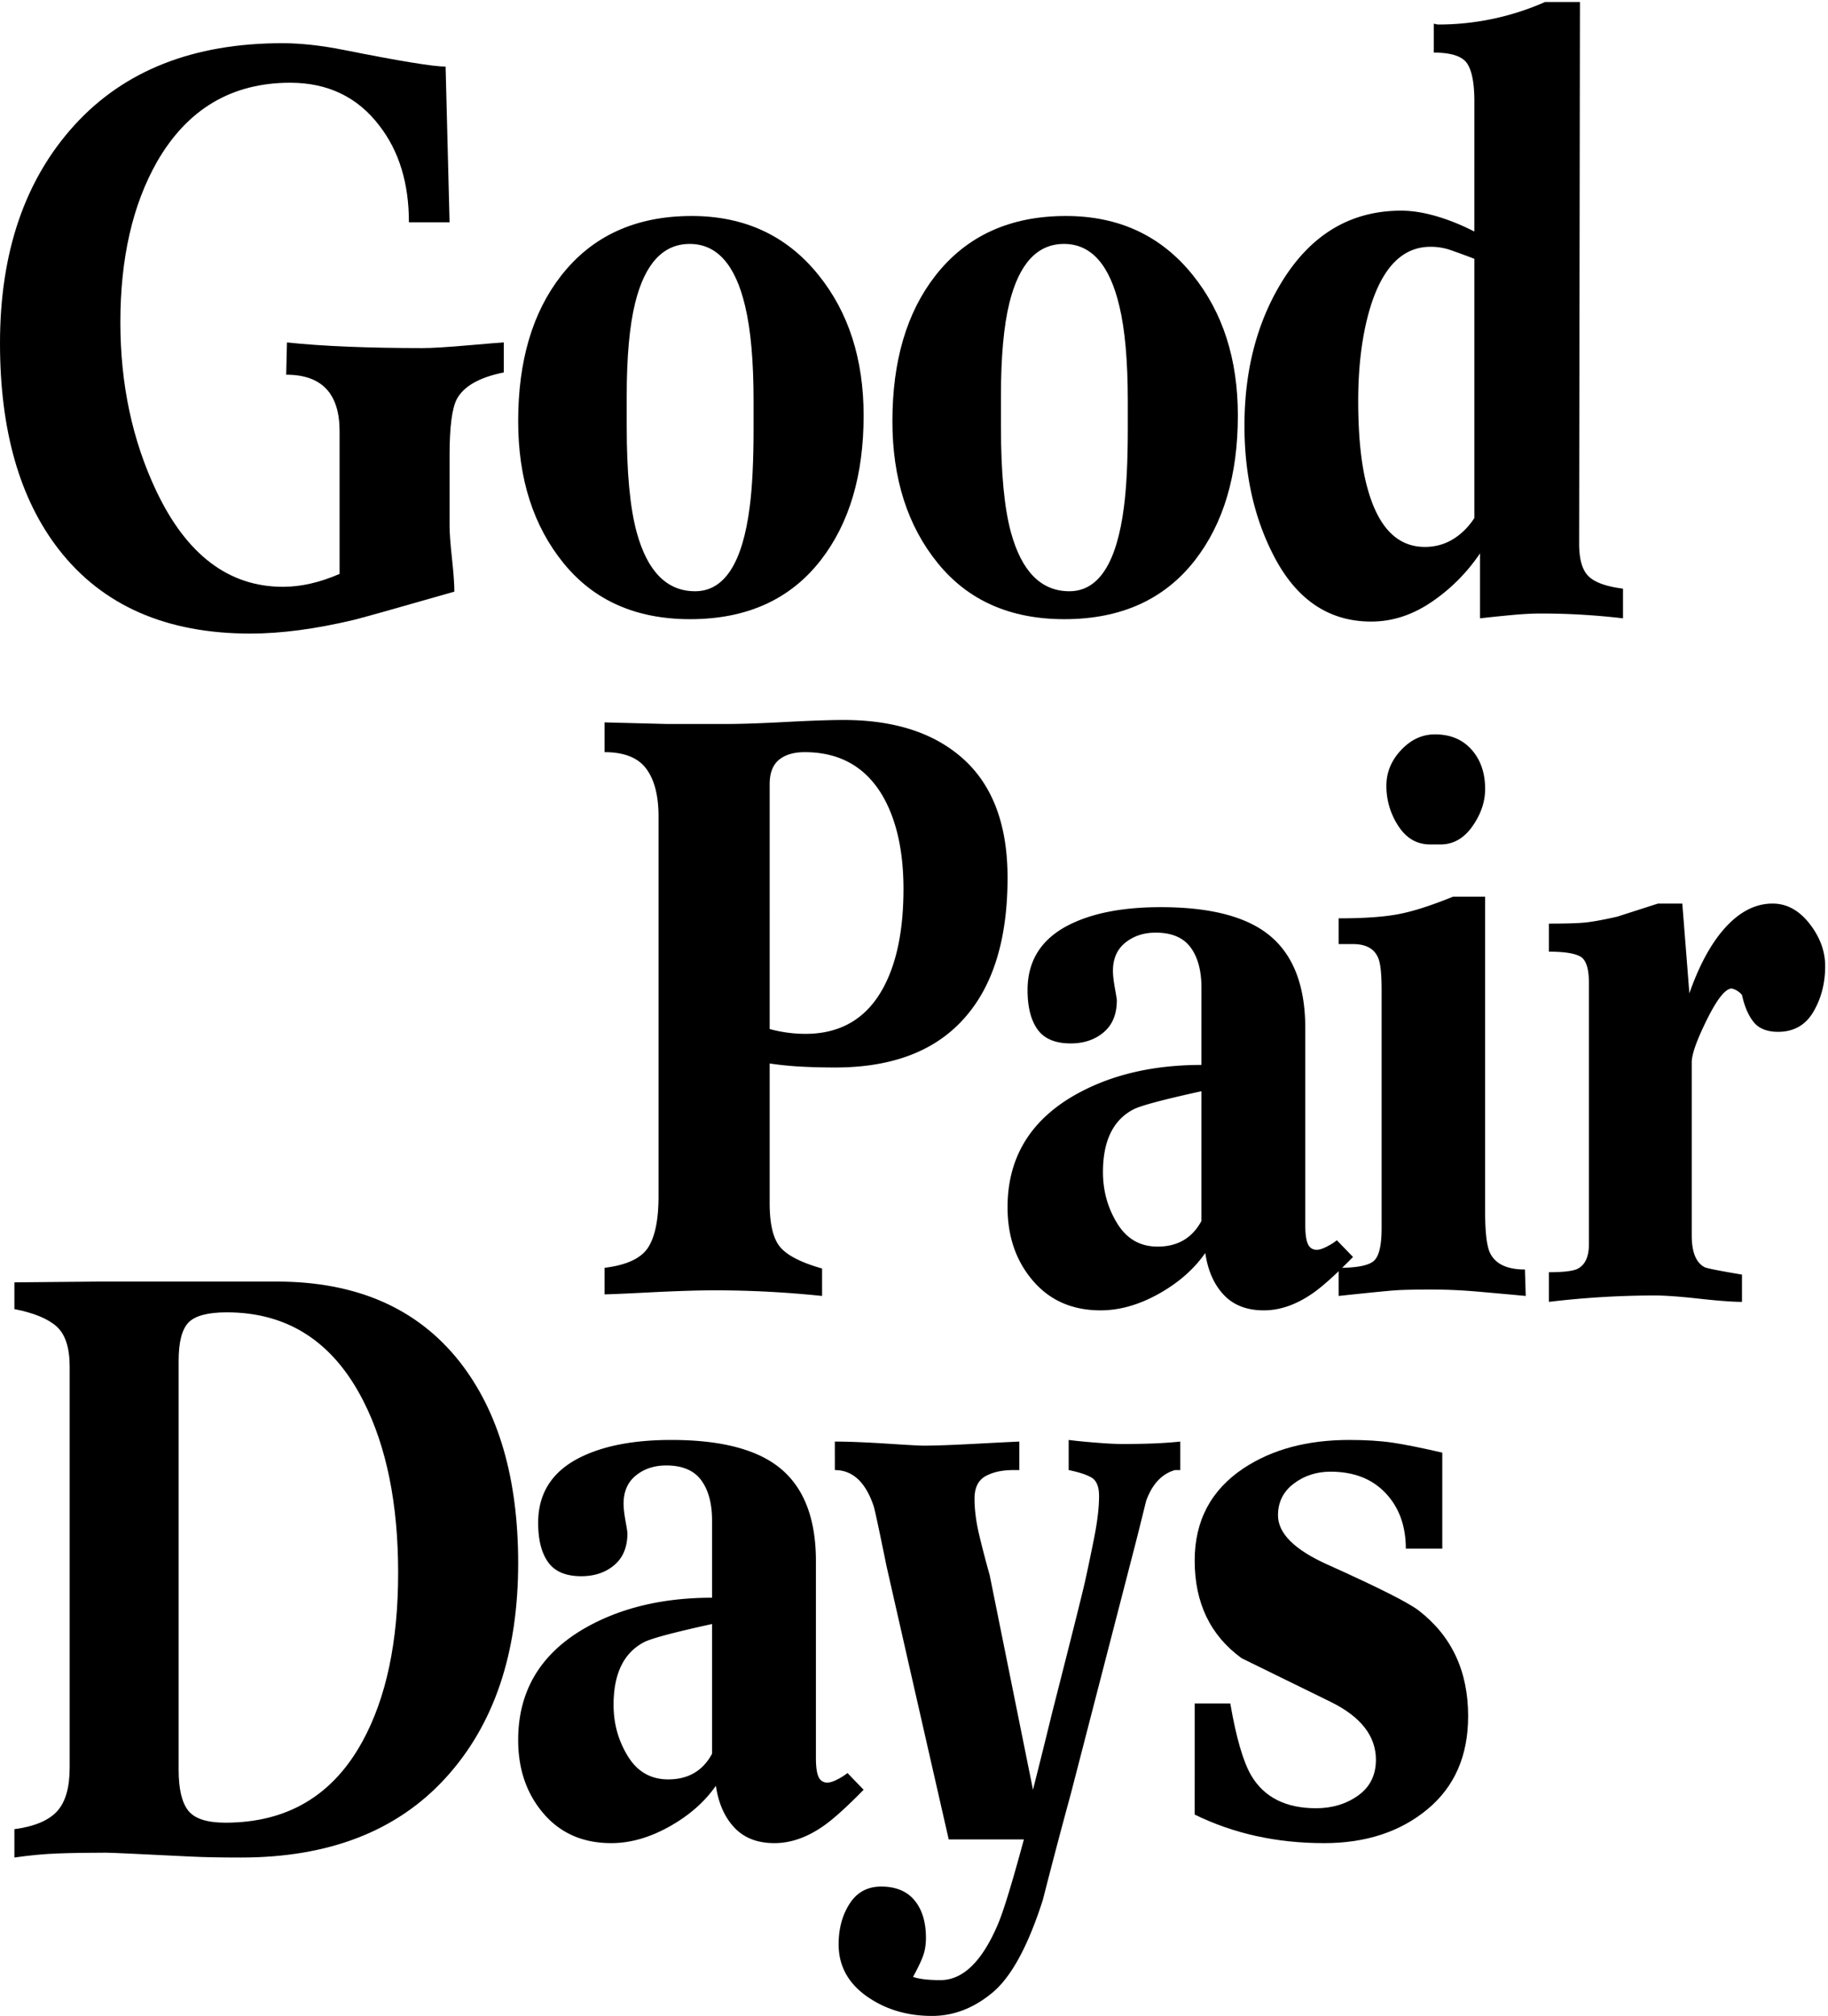 <svg xmlns="http://www.w3.org/2000/svg" width="127" height="140" viewBox="0 0 127 140"><defs><clipPath id="n09ea"><path d="M86.46.14h26.299v43.025H86.46z"/></clipPath><clipPath id="n09eb"><path d="M107.61 62.75h19.193v27.66H107.61z"/></clipPath></defs><g><g><g><path d="M31.234 15.436h-2.825c0-2.706-.682-4.939-2.049-6.704-1.513-1.991-3.581-2.986-6.202-2.986-4.061 0-7.144 1.829-9.249 5.489-1.698 2.987-2.547 6.702-2.547 11.146 0 4.294.83 8.196 2.492 11.706 2.105 4.443 5.04 6.665 8.805 6.665 1.256 0 2.566-.3 3.933-.896v-9.914c0-2.613-1.238-3.92-3.71-3.92l.055-2.241c1.218.132 2.621.229 4.208.294 1.587.066 3.323.098 5.207.098.664 0 1.743-.065 3.24-.197 1.494-.13 2.298-.195 2.408-.195v2.084c-1.698.34-2.788.96-3.268 1.861-.332.64-.498 1.937-.498 3.89v4.906c0 .489.056 1.24.166 2.255.11 1.014.166 1.784.166 2.31-3.913 1.12-6.239 1.775-6.977 1.961-2.659.634-5.06.952-7.2.952-5.834 0-10.264-1.94-13.292-5.825C1.365 34.666 0 29.885 0 23.835c0-6.308 1.725-11.359 5.178-15.15C8.63 4.897 13.438 3 19.605 3c1.291 0 2.713.157 4.264.465 3.876.773 6.239 1.16 7.089 1.16z"/></g><g><path d="M48.053 15c3.681 0 6.619 1.37 8.815 4.103C58.955 21.69 60 24.943 60 28.86c0 4.14-.992 7.484-2.973 10.036C54.903 41.632 51.876 43 47.947 43c-3.753 0-6.682-1.293-8.788-3.882C37.053 36.532 36 33.242 36 29.25c0-4.177.99-7.541 2.974-10.091C41.132 16.386 44.159 15 48.054 15m.24 26.06c2.03 0 3.295-1.954 3.793-5.864.177-1.365.267-3.172.267-5.421v-1.937c0-2.765-.196-4.96-.587-6.582-.677-2.876-1.96-4.316-3.847-4.316-1.85 0-3.116 1.365-3.792 4.094-.392 1.586-.588 3.744-.588 6.473v2.1c0 3.21.231 5.663.694 7.36.748 2.728 2.101 4.093 4.06 4.093"/></g><g><path d="M74.053 15c3.681 0 6.619 1.37 8.815 4.103C84.955 21.69 86 24.943 86 28.86c0 4.14-.992 7.484-2.973 10.036C80.903 41.632 77.876 43 73.947 43c-3.753 0-6.682-1.293-8.788-3.882C63.053 36.532 62 33.242 62 29.25c0-4.177.99-7.541 2.974-10.091C67.132 16.386 70.159 15 74.054 15m.24 26.06c2.03 0 3.295-1.954 3.793-5.864.177-1.365.266-3.172.266-5.421v-1.937c0-2.765-.195-4.96-.586-6.582-.677-2.876-1.96-4.316-3.847-4.316-1.852 0-3.116 1.365-3.792 4.094-.392 1.586-.588 3.744-.588 6.473v2.1c0 3.21.231 5.663.694 7.36.747 2.728 2.101 4.093 4.06 4.093"/></g><g><g/><g clip-path="url(#n09ea)"><path d="M102.431 7.034c0-1.256-.169-2.133-.507-2.633-.34-.498-1.11-.749-2.314-.749V1.645l.282.057A18.33 18.33 0 0 0 107.34.14h2.426l-.056 37.62c0 1.077.216 1.83.65 2.256.431.428 1.231.716 2.398.864v2.062a48.287 48.287 0 0 0-5.7-.335c-.603 0-1.299.038-2.089.112-.79.075-1.505.148-2.144.223v-4.515a12.507 12.507 0 0 1-3.357 3.372c-1.336.911-2.737 1.367-4.204 1.367-3.012 0-5.306-1.597-6.885-4.794-1.28-2.563-1.92-5.499-1.92-8.805 0-3.753.828-7.023 2.484-9.808 2.031-3.417 4.834-5.129 8.408-5.129.752 0 1.571.132 2.455.39.884.26 1.759.614 2.624 1.06zm0 10.94a52.629 52.629 0 0 0-1.665-.612 4.234 4.234 0 0 0-1.382-.223c-1.92 0-3.311 1.393-4.176 4.18-.564 1.858-.847 4.031-.847 6.52 0 2.563.226 4.625.678 6.186.751 2.639 2.068 3.957 3.95 3.957.714 0 1.363-.175 1.947-.53.583-.353 1.08-.844 1.495-1.477z"/></g></g><g><path d="M42 50.168l4.287.11h4.287c.903 0 2.242-.045 4.015-.139 1.773-.093 3.11-.139 4.016-.139 3.58 0 6.375.921 8.384 2.765C68.996 54.608 70 57.338 70 60.949c0 4.172-.957 7.374-2.872 9.61-2.024 2.383-5.058 3.575-9.104 3.575-.759 0-1.518-.017-2.276-.055a23.378 23.378 0 0 1-2.276-.223v9.697c0 1.458.244 2.477.734 3.056.49.58 1.458 1.074 2.908 1.486V90c-2.5-.26-4.984-.39-7.448-.39-1.161 0-2.655.048-4.486.14-1.83.093-2.89.138-3.18.138v-1.842c1.522-.187 2.528-.651 3.017-1.396.49-.746.735-1.937.735-3.577v-26.37c0-1.451-.287-2.56-.859-3.323-.57-.764-1.535-1.145-2.893-1.145zm11.472 21.295a9.524 9.524 0 0 0 2.486.335c2.486 0 4.305-1.098 5.46-3.297.9-1.715 1.351-3.97 1.351-6.764 0-2.645-.487-4.808-1.459-6.484-1.19-2.012-2.991-3.018-5.406-3.018-.756 0-1.351.177-1.784.53-.432.355-.648.921-.648 1.705z"/></g><g><path d="M83.47 68.589c0-1.182-.252-2.112-.754-2.795-.505-.682-1.312-1.024-2.428-1.024-.826 0-1.527.231-2.103.692-.575.462-.863 1.117-.863 1.965 0 .295.045.692.134 1.19.09.496.135.783.135.857 0 .96-.304 1.698-.91 2.213-.607.517-1.372.775-2.297.775-1.069 0-1.837-.323-2.299-.969-.464-.644-.695-1.558-.695-2.739 0-2.175 1.088-3.743 3.26-4.703C76.218 63.35 78.214 63 80.638 63c3.169 0 5.558.553 7.16 1.66 1.925 1.328 2.886 3.578 2.886 6.75v13.67c0 .627.063 1.07.19 1.327a.634.634 0 0 0 .613.388c.177 0 .41-.074.694-.222.285-.146.517-.294.696-.442L94 87.293c-1.175 1.2-2.102 2.035-2.781 2.508-1.141.799-2.28 1.199-3.42 1.199-1.176 0-2.103-.36-2.78-1.078-.678-.72-1.106-1.69-1.282-2.906-.785 1.123-1.861 2.069-3.233 2.835S77.784 91 76.467 91c-1.959 0-3.527-.684-4.702-2.054C70.588 87.577 70 85.876 70 83.838c0-3.33 1.483-5.885 4.454-7.662 2.505-1.48 5.51-2.22 9.015-2.22zm0 7.194c-2.708.592-4.294 1.02-4.758 1.279-1.39.742-2.084 2.187-2.084 4.338 0 1.299.329 2.485.99 3.56.659 1.077 1.593 1.613 2.806 1.613 1.39 0 2.404-.592 3.045-1.78z"/></g><g><path d="M93 88.048c1.217 0 2.02-.15 2.407-.448.387-.298.58-1.063.58-2.293V68.75c0-1.08-.073-1.807-.221-2.181-.258-.67-.848-1.006-1.77-1.006H93v-1.787c1.705 0 3.067-.091 4.088-.278 1.02-.184 2.309-.595 3.866-1.228h2.225v21.883c0 1.412.11 2.358.331 2.84.368.78 1.18 1.17 2.434 1.17L106 90c-1.07-.099-2.168-.2-3.291-.297a36.776 36.776 0 0 0-3.236-.149c-1.182 0-2.03.02-2.545.056-.517.037-1.826.166-3.928.39zm4.342-35.96c.682-.726 1.466-1.088 2.351-1.088 1.07 0 1.918.355 2.544 1.06.629.708.942 1.618.942 2.734 0 .894-.296 1.758-.886 2.595-.59.836-1.328 1.255-2.213 1.255h-.719c-.921 0-1.659-.427-2.212-1.283a5.036 5.036 0 0 1-.83-2.79c0-.93.34-1.757 1.023-2.482z"/></g><g><g/><g clip-path="url(#n09eb)"><path d="M107.61 88.352c.98 0 1.635-.075 1.963-.223.545-.26.817-.837.817-1.73V68.266c0-1.003-.2-1.618-.6-1.84-.4-.224-1.127-.336-2.18-.336v-1.948c1.2 0 2.054-.025 2.562-.08.51-.054 1.236-.188 2.182-.402l2.834-.91h1.69l.491 6.235c.582-1.67 1.273-3.024 2.073-4.063 1.125-1.448 2.362-2.172 3.707-2.172.982 0 1.836.465 2.564 1.392.726.929 1.09 1.911 1.09 2.951 0 1.187-.273 2.244-.818 3.172-.545.928-1.363 1.392-2.454 1.392-.764 0-1.328-.224-1.69-.67-.364-.445-.637-1.074-.818-1.892a1.319 1.319 0 0 0-.709-.445c-.436 0-1.01.716-1.718 2.143-.709 1.429-1.063 2.42-1.063 2.977v12.022c0 1.187.31 1.93.928 2.225.181.075 1.035.243 2.562.5v1.894c-.652 0-1.648-.074-2.987-.223-1.339-.147-2.37-.222-3.095-.222a62.492 62.492 0 0 0-7.331.445z"/></g></g><g><path d="M1 127.031c1.39-.188 2.376-.6 2.962-1.239.586-.637.878-1.65.878-3.036V94.907c0-1.312-.301-2.24-.905-2.784-.603-.543-1.582-.947-2.935-1.21v-1.857L7.035 89h12.178c5.559 0 9.801 1.86 12.727 5.578 2.707 3.455 4.06 8.111 4.06 13.972 0 6.272-1.682 11.248-5.048 14.929-3.364 3.681-8.1 5.521-14.207 5.521-1.427 0-2.598-.022-3.51-.068-3.587-.179-5.542-.269-5.871-.269-1.28 0-2.406.019-3.374.055-.969.038-1.966.132-2.99.282zm24.185-6.102c1.65-3.016 2.476-6.915 2.476-11.702 0-4.786-.804-8.761-2.414-11.927-2.084-4.107-5.248-6.162-9.49-6.162-1.317 0-2.204.235-2.66.706-.46.472-.686 1.368-.686 2.685v28.377c0 1.32.22 2.263.66 2.828.44.565 1.303.846 2.588.846 4.295 0 7.47-1.883 9.526-5.651z"/></g><g><path d="M49.47 105.59c0-1.182-.253-2.112-.755-2.797-.504-.68-1.313-1.022-2.427-1.022-.827 0-1.527.23-2.103.691-.575.463-.862 1.117-.862 1.965 0 .296.044.692.133 1.19.09.497.134.783.134.858 0 .96-.303 1.697-.908 2.213-.607.516-1.373.775-2.299.775-1.069 0-1.836-.323-2.299-.97-.463-.644-.695-1.557-.695-2.738 0-2.176 1.087-3.744 3.261-4.704 1.568-.7 3.563-1.051 5.987-1.051 3.17 0 5.56.553 7.163 1.661 1.923 1.326 2.886 3.577 2.886 6.75v13.668c0 .628.062 1.07.187 1.328a.634.634 0 0 0 .614.388c.178 0 .41-.074.695-.222.286-.146.517-.294.696-.442L60 124.293c-1.176 1.2-2.103 2.035-2.78 2.508C56.08 127.6 54.94 128 53.8 128c-1.176 0-2.103-.36-2.78-1.08-.678-.718-1.105-1.687-1.284-2.904-.783 1.123-1.861 2.068-3.233 2.835-1.372.765-2.718 1.149-4.035 1.149-1.96 0-3.528-.684-4.704-2.054-1.177-1.37-1.764-3.07-1.764-5.108 0-3.33 1.483-5.884 4.454-7.662 2.505-1.48 5.51-2.22 9.016-2.22zm0 7.193c-2.709.593-4.294 1.02-4.758 1.279-1.39.742-2.084 2.188-2.084 4.338 0 1.3.329 2.485.99 3.56.658 1.076 1.594 1.613 2.806 1.613 1.39 0 2.405-.592 3.046-1.78z"/></g><g><path d="M58 100.113c.915 0 2.11.048 3.586.141 1.478.096 2.339.142 2.585.142.774 0 2.049-.046 3.825-.142 1.775-.093 2.717-.14 2.822-.14v1.978h-.422c-.774 0-1.416.14-1.926.423-.51.284-.765.803-.765 1.558 0 .793.114 1.661.344 2.605.228.945.466 1.852.711 2.718l3.007 14.897a621.39 621.39 0 0 0 1.32-5.31c1.335-5.234 2.1-8.286 2.294-9.151.193-.867.403-1.875.633-3.024.228-1.148.343-2.118.343-2.909 0-.64-.168-1.064-.501-1.272-.335-.205-.872-.384-1.61-.535V100c.598.077 1.275.142 2.031.198a25.14 25.14 0 0 0 1.61.085 62.4 62.4 0 0 0 2.056-.033 29.744 29.744 0 0 0 2.057-.137v1.979h-.37c-.913.262-1.582.977-2.003 2.143-.352 1.43-.616 2.482-.79 3.159l-4.433 17.149a447.604 447.604 0 0 0-1.95 7.389c-1.022 3.197-2.182 5.34-3.482 6.432-1.302 1.09-2.71 1.636-4.22 1.636-1.618 0-3.042-.395-4.273-1.187-1.477-.942-2.216-2.204-2.216-3.785 0-1.092.256-2.034.766-2.825.509-.791 1.239-1.186 2.188-1.186 1.02 0 1.794.32 2.322.96.527.64.79 1.505.79 2.6 0 .451-.062.856-.185 1.212-.123.359-.36.858-.711 1.5.422.149 1.055.225 1.9.225 1.546 0 2.865-1.263 3.956-3.785.386-.868 1.002-2.863 1.845-5.988h-5.222c-1.442-6.315-2.883-12.646-4.326-18.999-.527-2.593-.827-3.983-.897-4.17-.562-1.653-1.46-2.48-2.689-2.48z"/></g><g><path d="M83 118.299h2.474c.412 2.389.9 4.061 1.462 5.017.899 1.506 2.396 2.26 4.495 2.26 1.126 0 2.1-.294 2.925-.883.823-.587 1.236-1.413 1.236-2.481 0-1.653-1.05-2.994-3.148-4.024l-6.183-3.03c-2.175-1.581-3.261-3.84-3.261-6.78 0-2.757 1.124-4.888 3.373-6.395 1.986-1.323 4.44-1.983 7.364-1.983 1.16 0 2.172.064 3.035.192.861.13 2.005.358 3.43.689v6.67H97.67c0-1.58-.469-2.867-1.405-3.859-.937-.992-2.212-1.488-3.822-1.488-.975 0-1.827.275-2.557.827-.73.55-1.098 1.287-1.098 2.203 0 1.251 1.143 2.39 3.43 3.418 3.522 1.581 5.64 2.647 6.351 3.198 2.286 1.764 3.43 4.208 3.43 7.331 0 2.756-.948 4.915-2.84 6.477-1.89 1.562-4.28 2.342-7.167 2.342-3.297 0-6.294-.66-8.993-1.984z"/></g></g></g></svg>